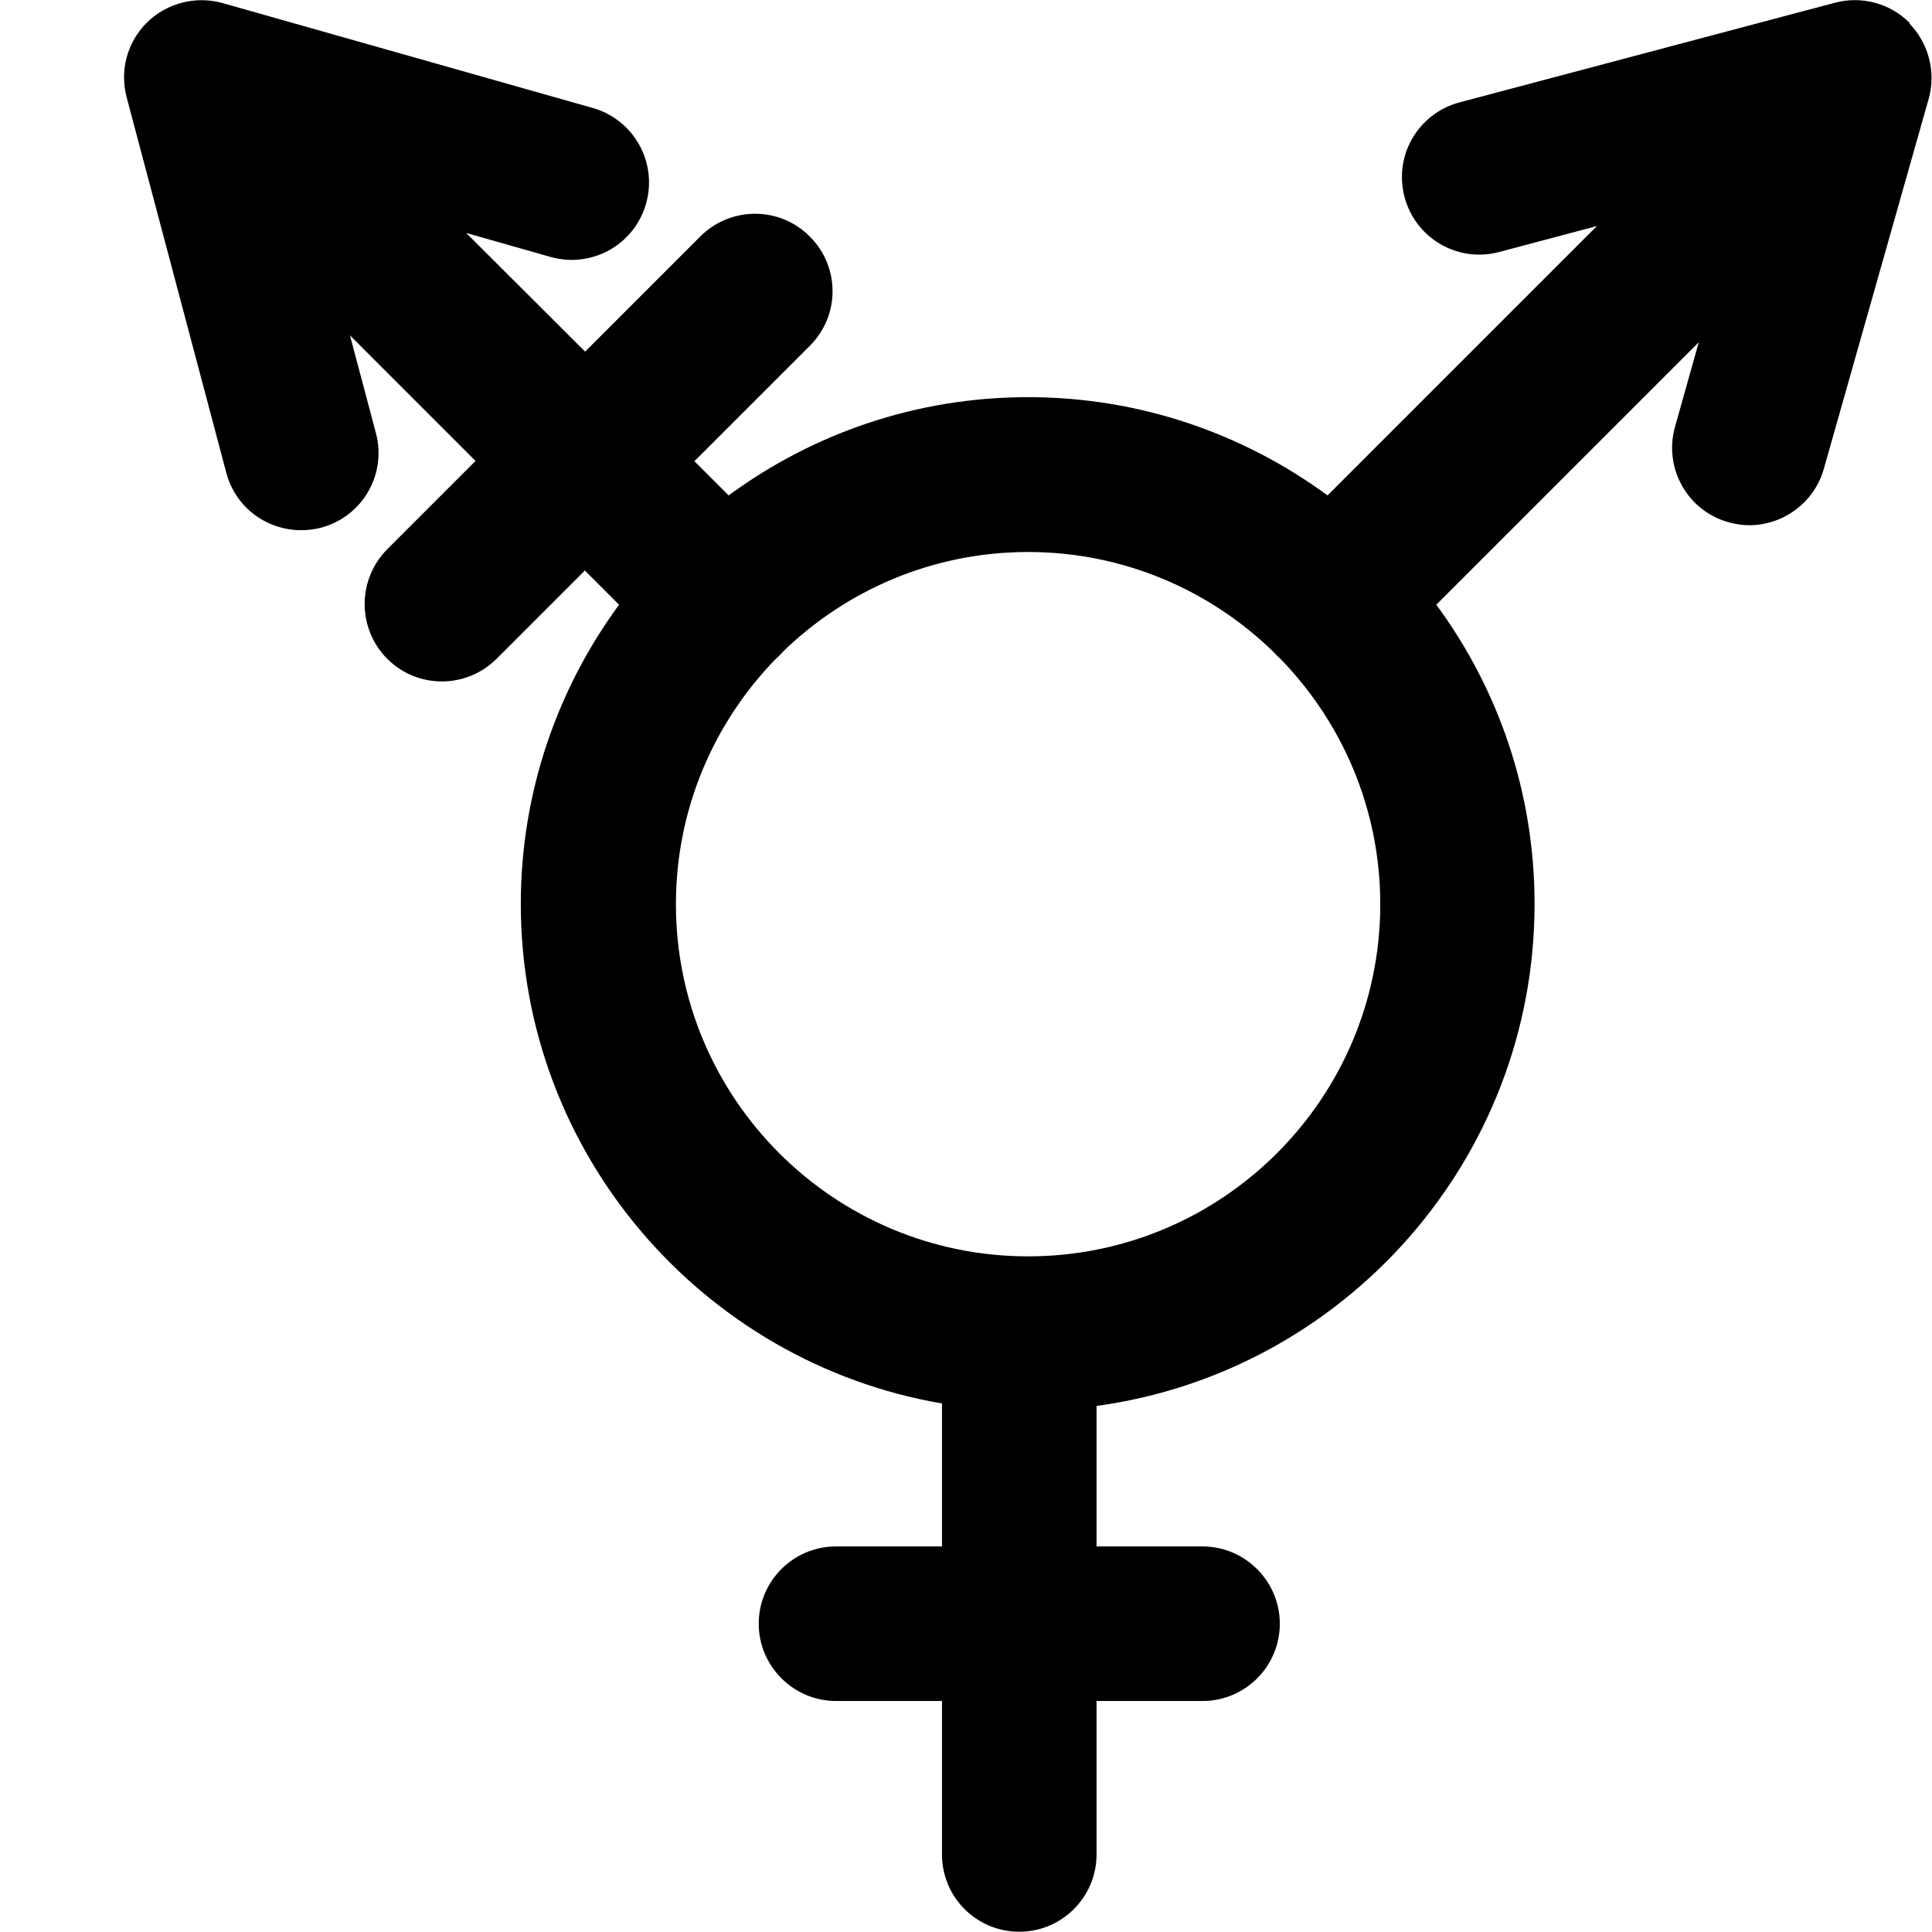 <?xml version="1.0" encoding="UTF-8"?><svg id="uuid-9251daa0-3daf-4d48-9662-5e0d59e25c98" xmlns="http://www.w3.org/2000/svg" viewBox="0 0 70 70"><path d="m69.2.84c-.71-.72-1.74-1-2.72-.74l-13.6,3.61c-1.5.4-2.39,1.93-1.99,3.43.4,1.5,1.93,2.39,3.43,1.99l3.54-.94-9.76,9.76c-3.04-2.23-6.79-3.56-10.85-3.56s-7.8,1.32-10.85,3.56l-1.24-1.24,4.18-4.18c1.1-1.09,1.1-2.87,0-3.96-1.09-1.1-2.87-1.1-3.97,0l-4.17,4.17-4.31-4.3,3.06.87c1.49.42,3.04-.44,3.46-1.94.42-1.49-.45-3.04-1.94-3.46L8.06.11c-.97-.27-2.01,0-2.73.7-.72.71-1,1.74-.74,2.72l3.61,13.6c.33,1.26,1.47,2.08,2.71,2.08.24,0,.48-.03.72-.09,1.5-.4,2.39-1.93,1.99-3.43l-.94-3.54,4.55,4.55-3.2,3.2c-1.09,1.1-1.09,2.87,0,3.97.55.55,1.27.82,1.98.82s1.43-.27,1.98-.82l3.2-3.2,1.24,1.24c-2.23,3.04-3.56,6.79-3.56,10.84,0,9.07,6.61,16.62,15.26,18.1v5.18h-3.84c-1.55,0-2.8,1.26-2.8,2.8s1.26,2.8,2.8,2.8h3.84v5.56c0,1.55,1.25,2.8,2.8,2.8s2.8-1.26,2.8-2.8v-5.56h3.84c1.55,0,2.8-1.26,2.8-2.8s-1.26-2.8-2.8-2.8h-3.84v-5.09c8.95-1.22,15.87-8.91,15.87-18.19,0-4.05-1.32-7.8-3.56-10.84l9.51-9.51-.86,3.06c-.42,1.49.44,3.04,1.93,3.46.25.07.51.11.76.11,1.22,0,2.35-.81,2.7-2.04l3.8-13.41c.27-.97,0-2.01-.7-2.73Zm-31.95,44.68c-7.04,0-12.76-5.72-12.76-12.76,0-3.45,1.38-6.59,3.62-8.89.04-.04.09-.07.13-.12.04-.04.08-.08.12-.13,2.3-2.24,5.44-3.62,8.89-3.62s6.59,1.38,8.89,3.62c.04.04.08.09.12.13.04.04.09.08.13.12,2.24,2.3,3.62,5.44,3.62,8.89,0,7.04-5.72,12.76-12.76,12.76Z"/></svg>